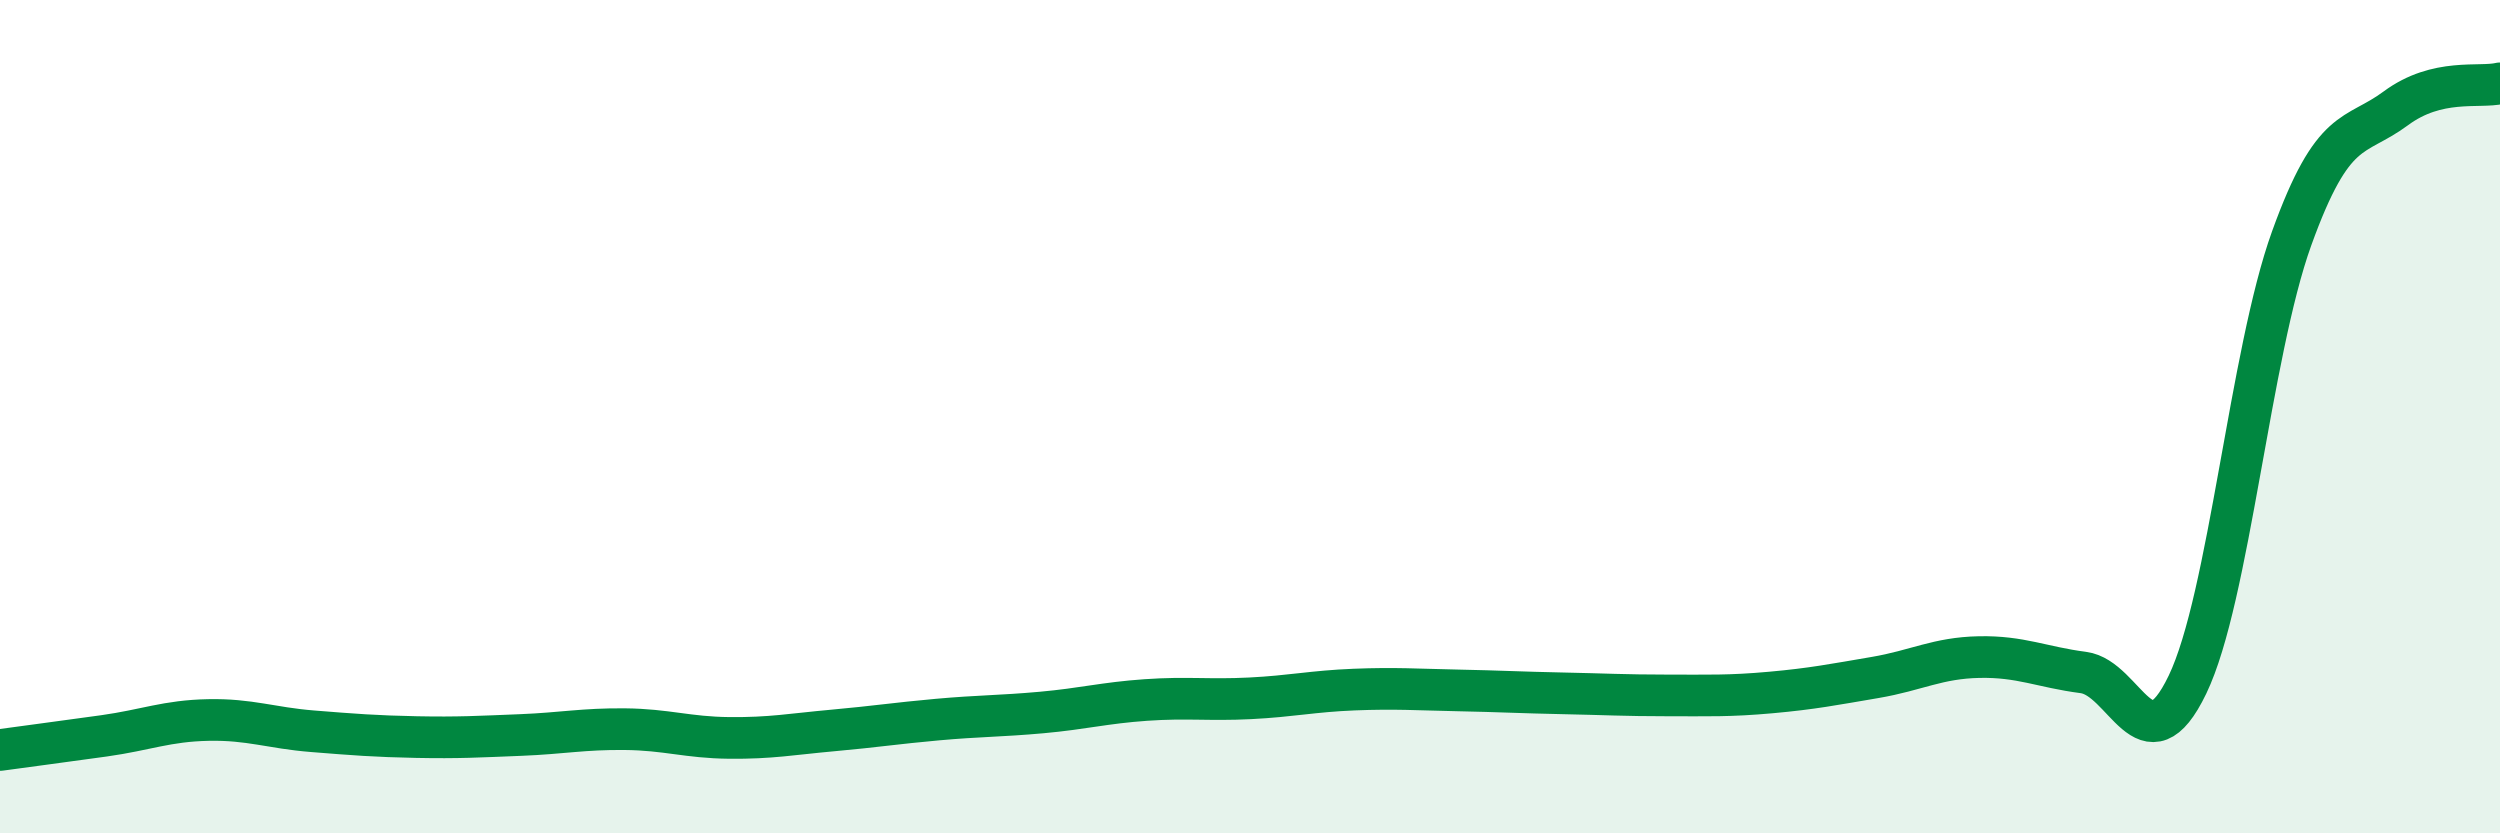 
    <svg width="60" height="20" viewBox="0 0 60 20" xmlns="http://www.w3.org/2000/svg">
      <path
        d="M 0,18 C 0.5,17.93 1.5,17.8 2.5,17.66 C 3.5,17.52 4,17.3 5,17.28 C 6,17.26 6.5,17.47 7.5,17.55 C 8.5,17.63 9,17.67 10,17.69 C 11,17.71 11.5,17.68 12.5,17.64 C 13.5,17.6 14,17.49 15,17.5 C 16,17.51 16.5,17.7 17.5,17.71 C 18.5,17.72 19,17.62 20,17.53 C 21,17.44 21.5,17.36 22.5,17.27 C 23.5,17.18 24,17.19 25,17.1 C 26,17.01 26.5,16.87 27.5,16.8 C 28.5,16.73 29,16.81 30,16.76 C 31,16.71 31.5,16.59 32.5,16.55 C 33.5,16.51 34,16.55 35,16.57 C 36,16.59 36.5,16.62 37.5,16.64 C 38.5,16.66 39,16.69 40,16.69 C 41,16.69 41.5,16.71 42.5,16.62 C 43.5,16.53 44,16.43 45,16.26 C 46,16.09 46.5,15.79 47.5,15.77 C 48.5,15.75 49,16.01 50,16.14 C 51,16.27 51.5,18.51 52.5,16.43 C 53.5,14.35 54,8.49 55,5.72 C 56,2.95 56.5,3.34 57.5,2.6 C 58.5,1.86 59.5,2.12 60,2L60 20L0 20Z"
        fill="#008740"
        opacity="0.1"
        stroke-linecap="round"
        stroke-linejoin="round"
      />
      <path
        d="M 0,18 C 0.5,17.93 1.5,17.8 2.5,17.66 C 3.5,17.52 4,17.3 5,17.28 C 6,17.26 6.5,17.47 7.5,17.55 C 8.5,17.63 9,17.67 10,17.69 C 11,17.71 11.5,17.68 12.5,17.64 C 13.5,17.6 14,17.49 15,17.5 C 16,17.51 16.5,17.7 17.5,17.71 C 18.5,17.72 19,17.62 20,17.53 C 21,17.44 21.5,17.36 22.5,17.27 C 23.5,17.18 24,17.19 25,17.1 C 26,17.01 26.5,16.87 27.5,16.8 C 28.5,16.73 29,16.81 30,16.76 C 31,16.71 31.5,16.59 32.5,16.55 C 33.5,16.51 34,16.55 35,16.57 C 36,16.59 36.5,16.62 37.5,16.64 C 38.5,16.66 39,16.69 40,16.69 C 41,16.69 41.5,16.71 42.5,16.62 C 43.5,16.53 44,16.43 45,16.26 C 46,16.09 46.5,15.79 47.5,15.77 C 48.5,15.75 49,16.01 50,16.14 C 51,16.27 51.5,18.51 52.5,16.43 C 53.5,14.35 54,8.49 55,5.72 C 56,2.95 56.5,3.34 57.5,2.6 C 58.5,1.86 59.5,2.12 60,2"
        stroke="#008740"
        stroke-width="1"
        fill="none"
        stroke-linecap="round"
        stroke-linejoin="round"
      />
    </svg>
  